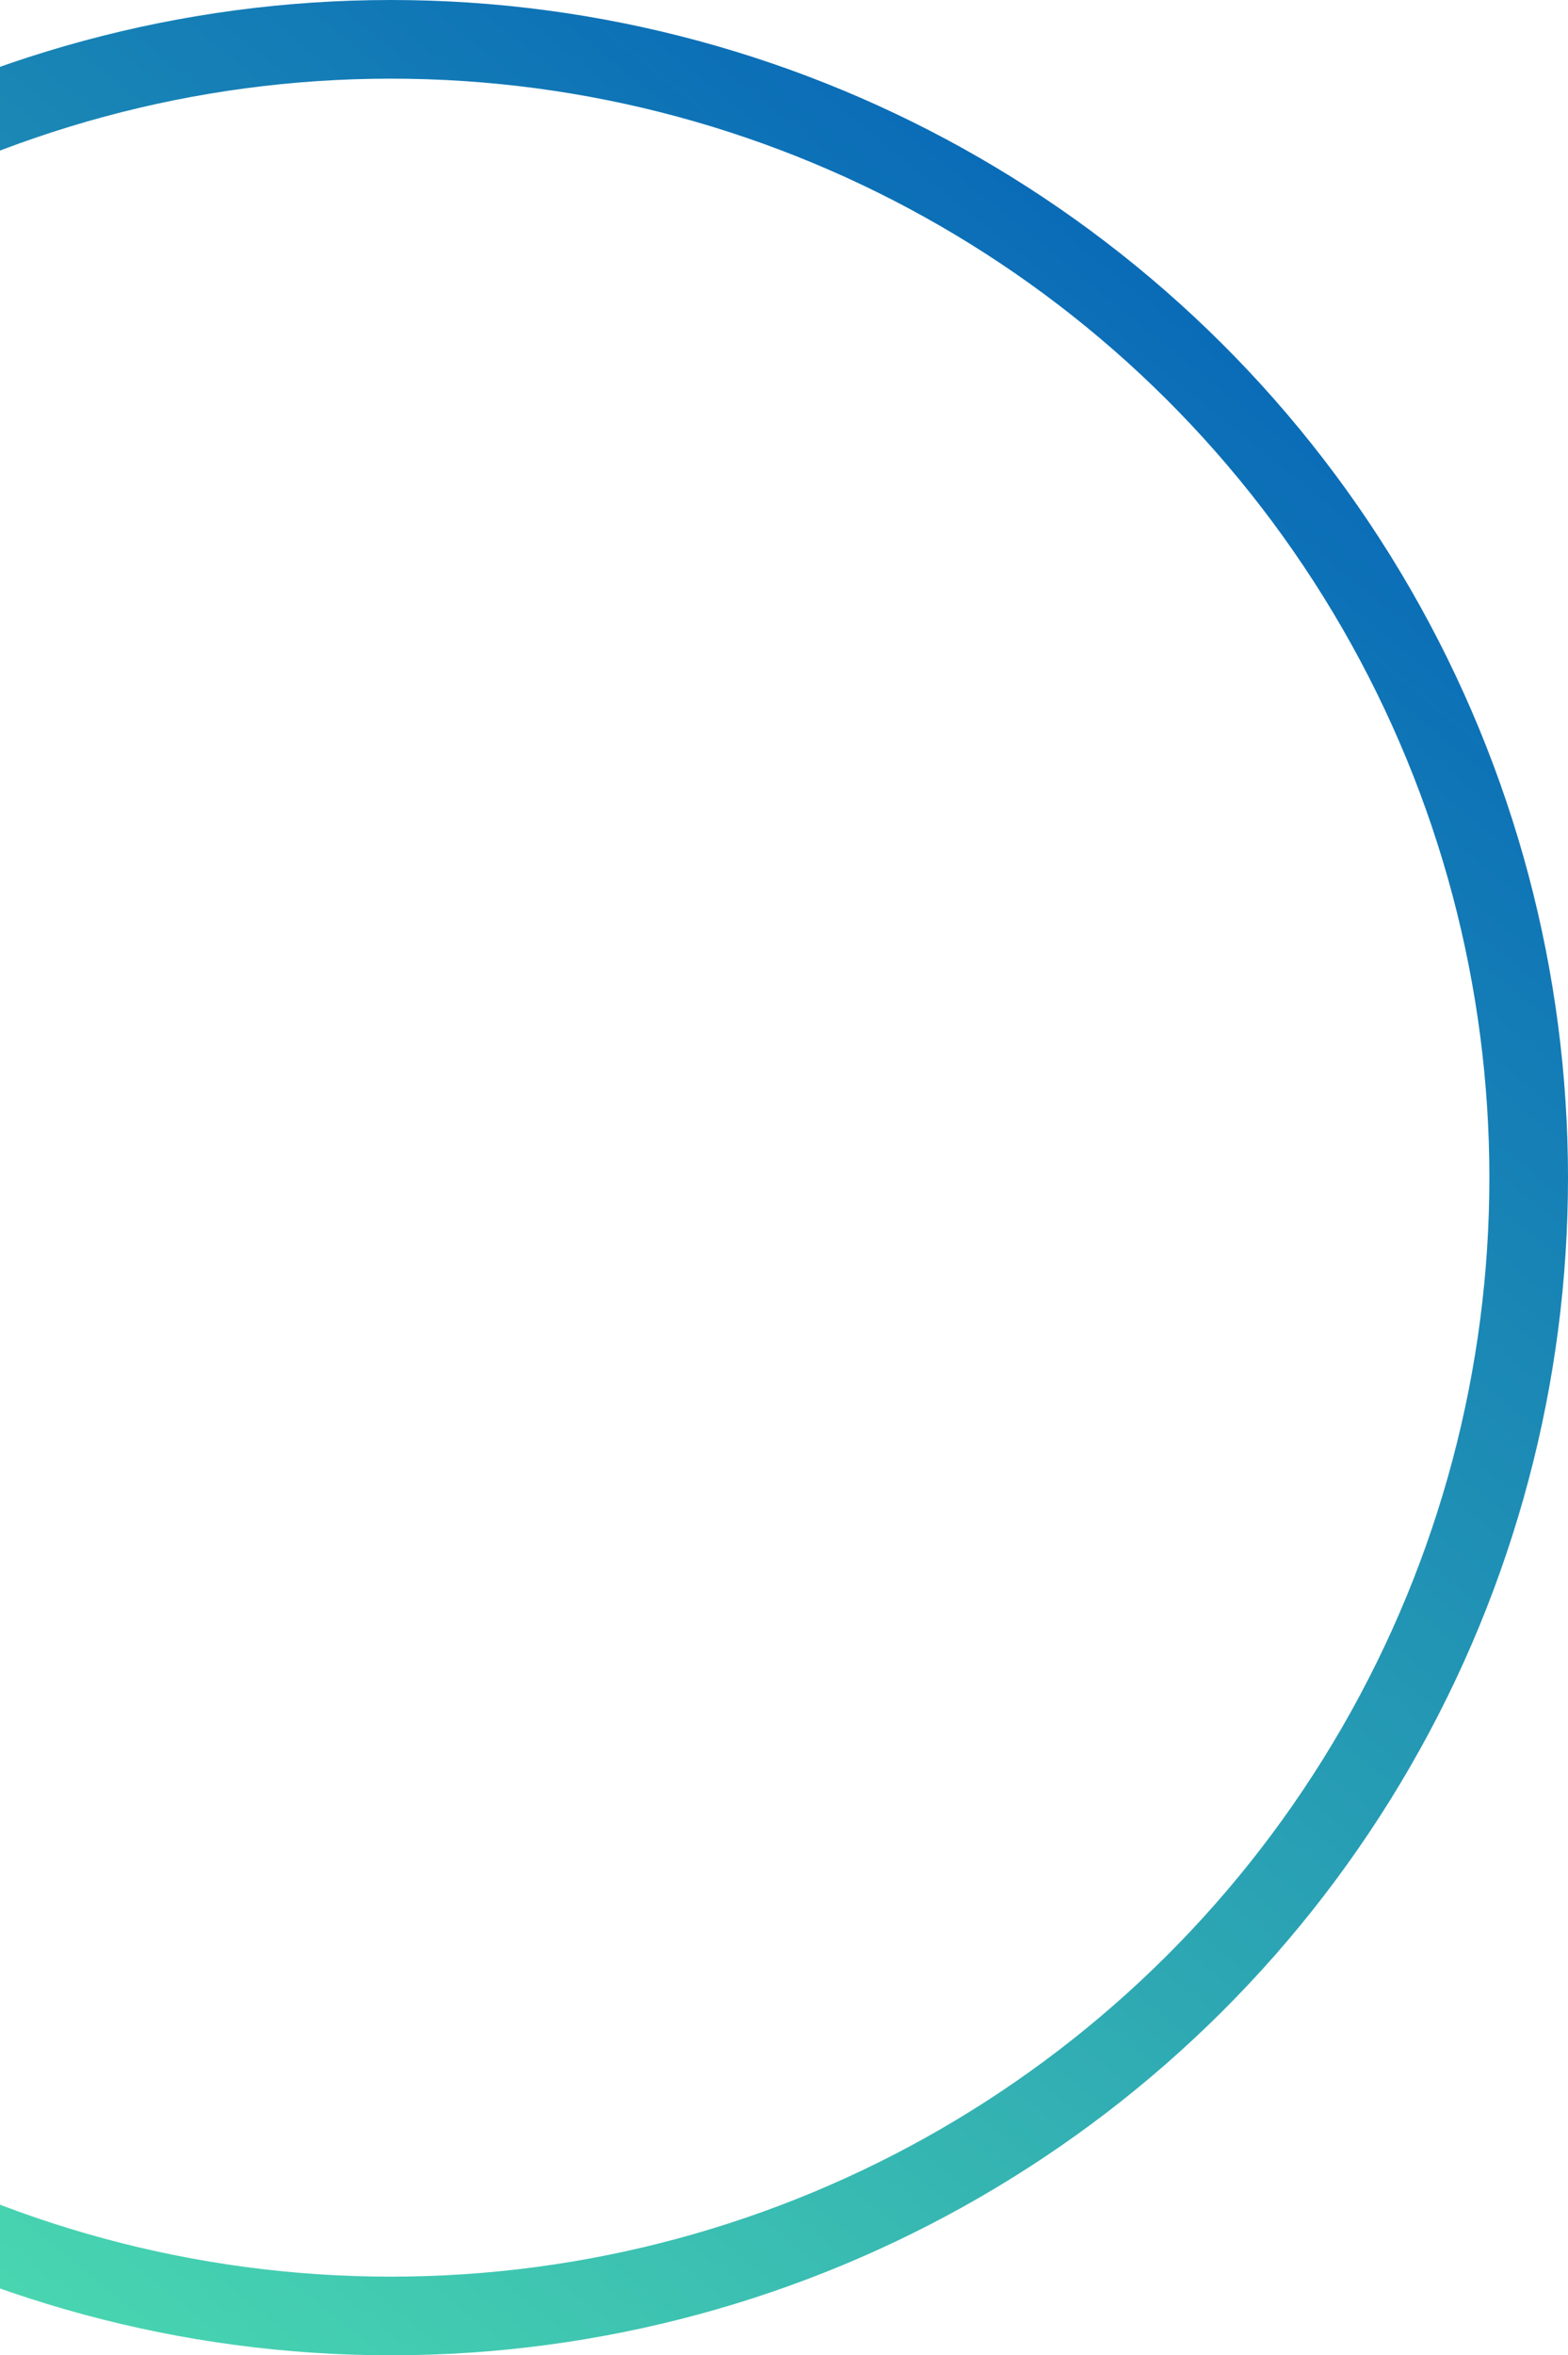 <svg width="718" height="1078" viewBox="0 0 718 1078" fill="none" xmlns="http://www.w3.org/2000/svg">
<circle cx="179" cy="539" r="521" transform="rotate(-90 179 539)" stroke="url(#paint0_linear_4020_203)" stroke-width="36"/>
<defs>
<linearGradient id="paint0_linear_4020_203" x1="-360" y1="88.204" x2="729.714" y2="975.409" gradientUnits="userSpaceOnUse">
<stop stop-color="#54E9AF"/>
<stop offset="1" stop-color="#005BB8"/>
</linearGradient>
</defs>
</svg>
